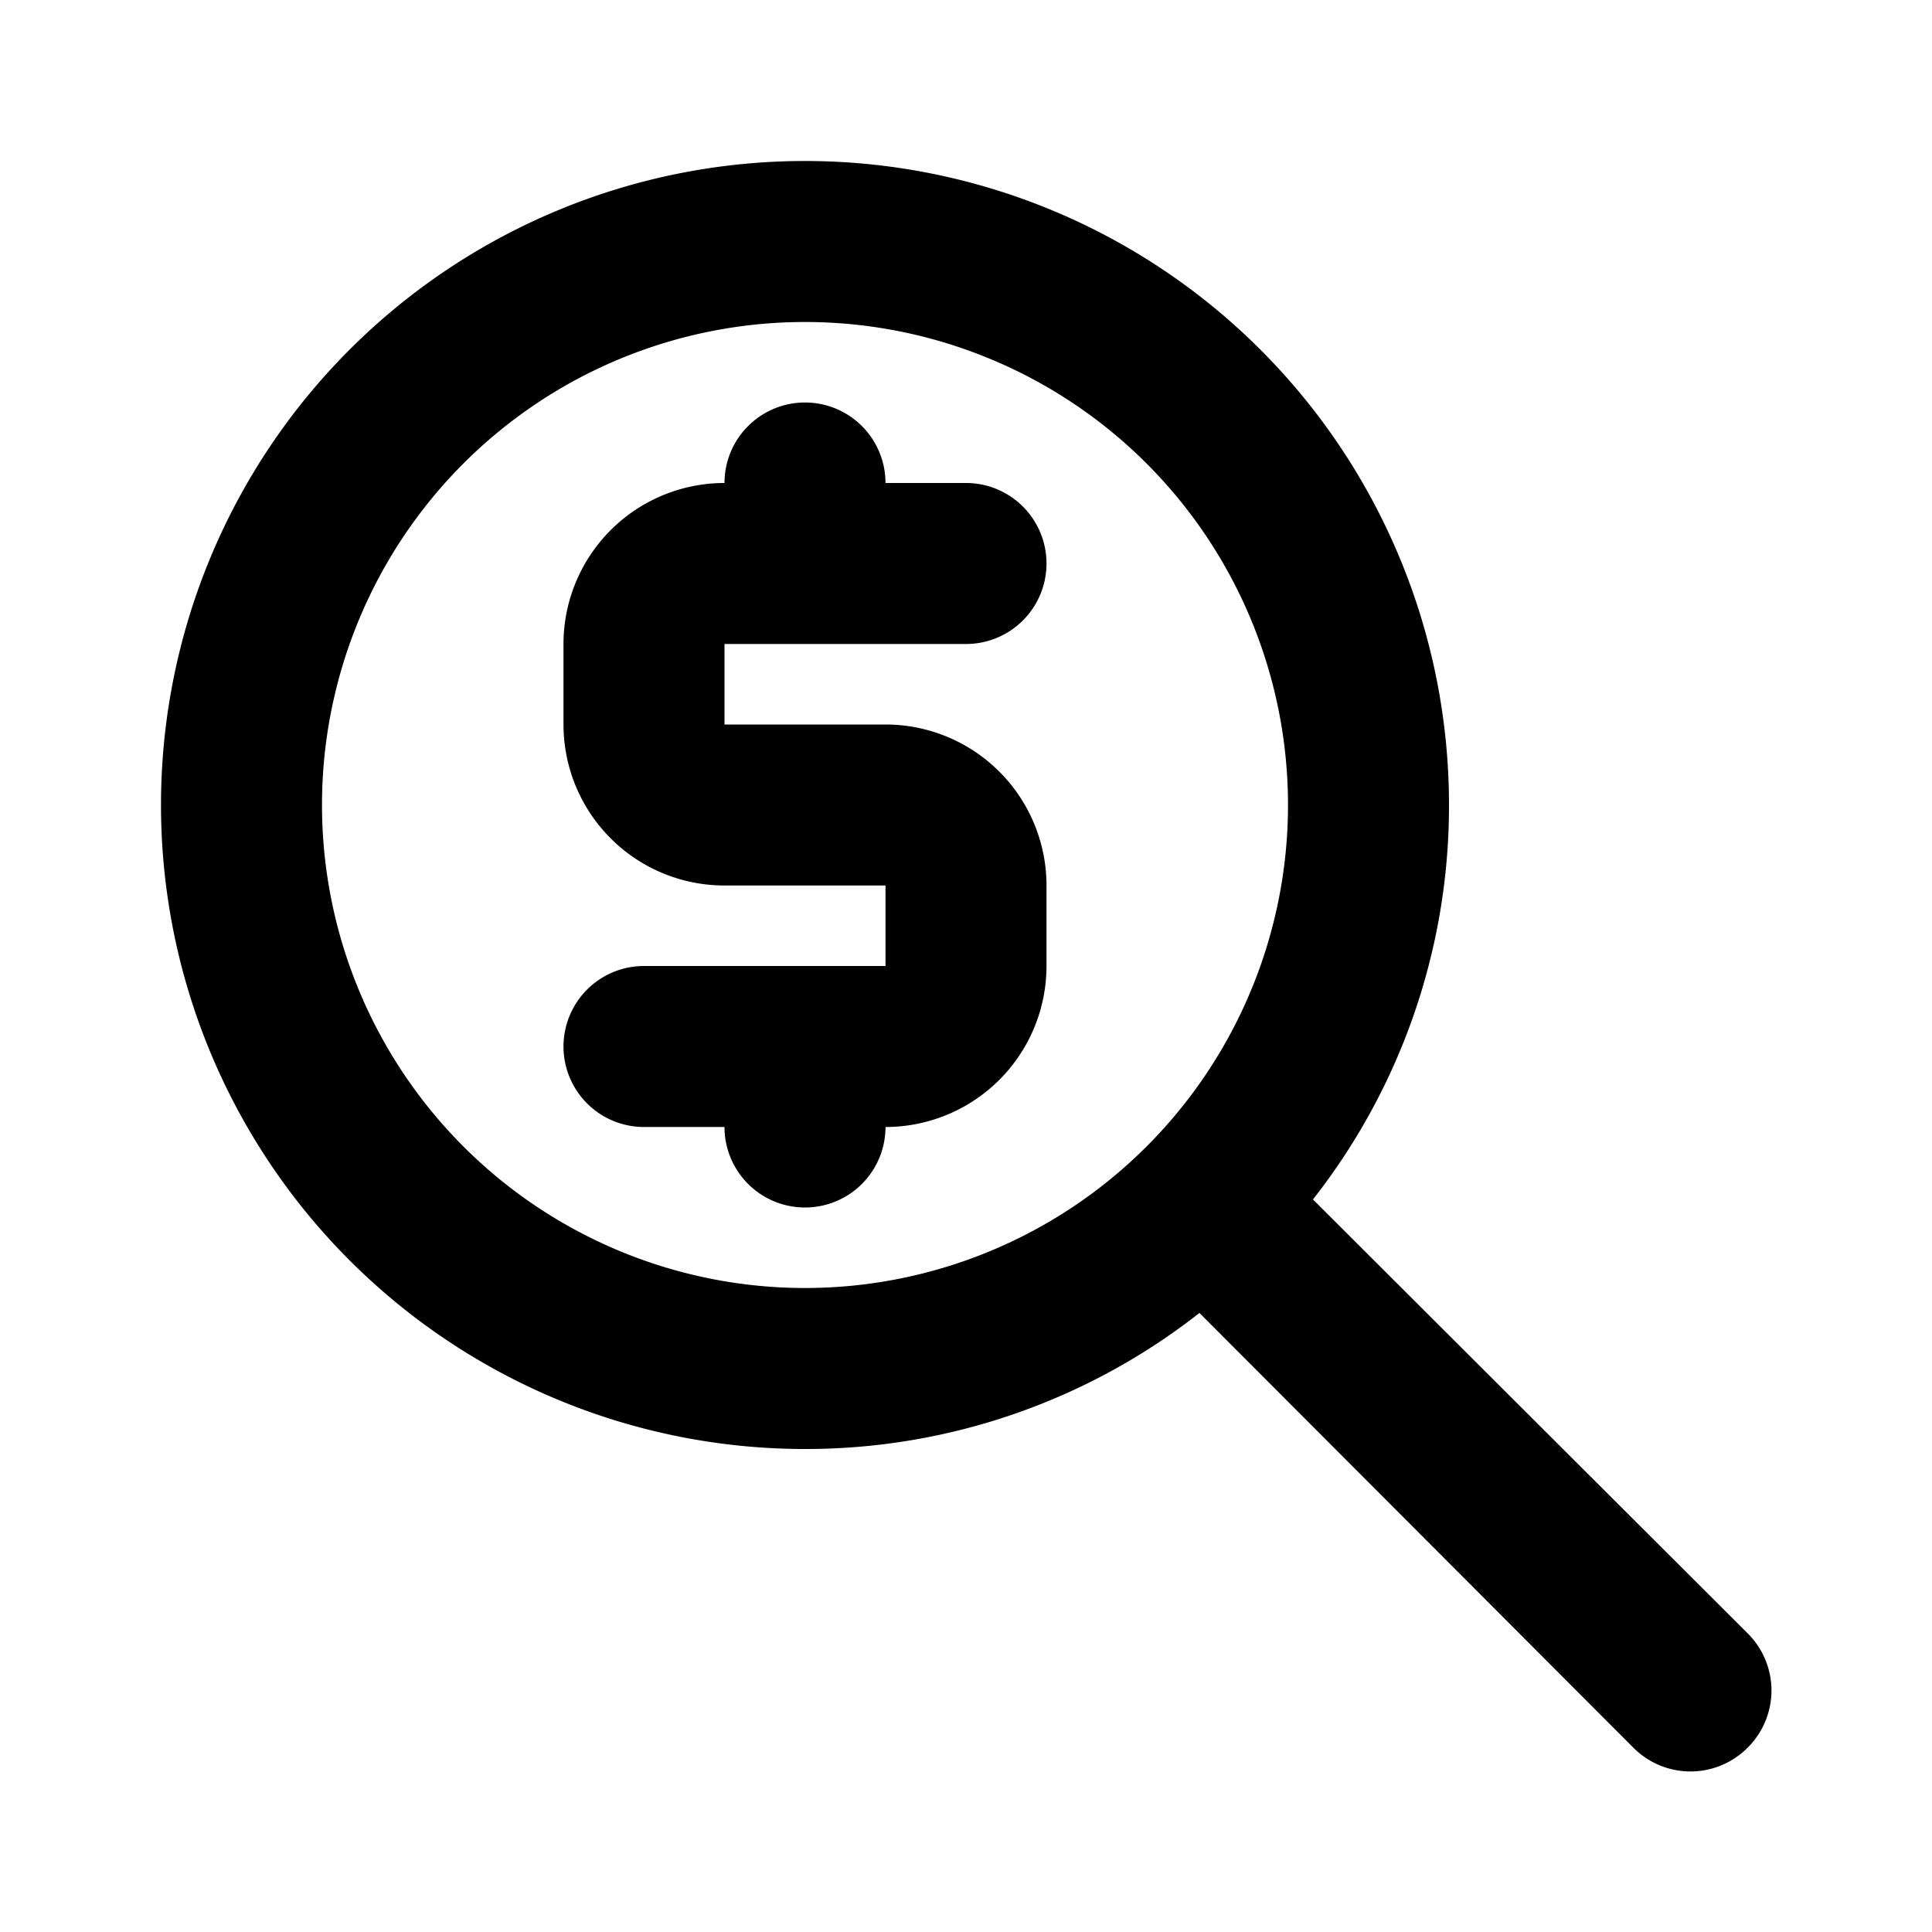 <?xml version="1.0" ?>
<svg fill="#000000" width="800px" height="800px" viewBox="0 0 24 24" id="Main" xmlns="http://www.w3.org/2000/svg"><title/><path d="M16.31,14.9A7.92,7.92,0,0,0,18,10a8,8,0,1,0-8,8,7.92,7.92,0,0,0,4.9-1.69l5.39,5.4a1,1,0,0,0,1.42,0,1,1,0,0,0,0-1.42ZM4,10a6,6,0,1,1,6,6A6,6,0,0,1,4,10Z"/><path d="M12,8a1,1,0,0,0,0-2H11A1,1,0,0,0,9,6,2,2,0,0,0,7,8V9a2,2,0,0,0,2,2h2v1H8a1,1,0,0,0,0,2H9a1,1,0,0,0,2,0,2,2,0,0,0,2-2V11a2,2,0,0,0-2-2H9V8Z"/></svg>